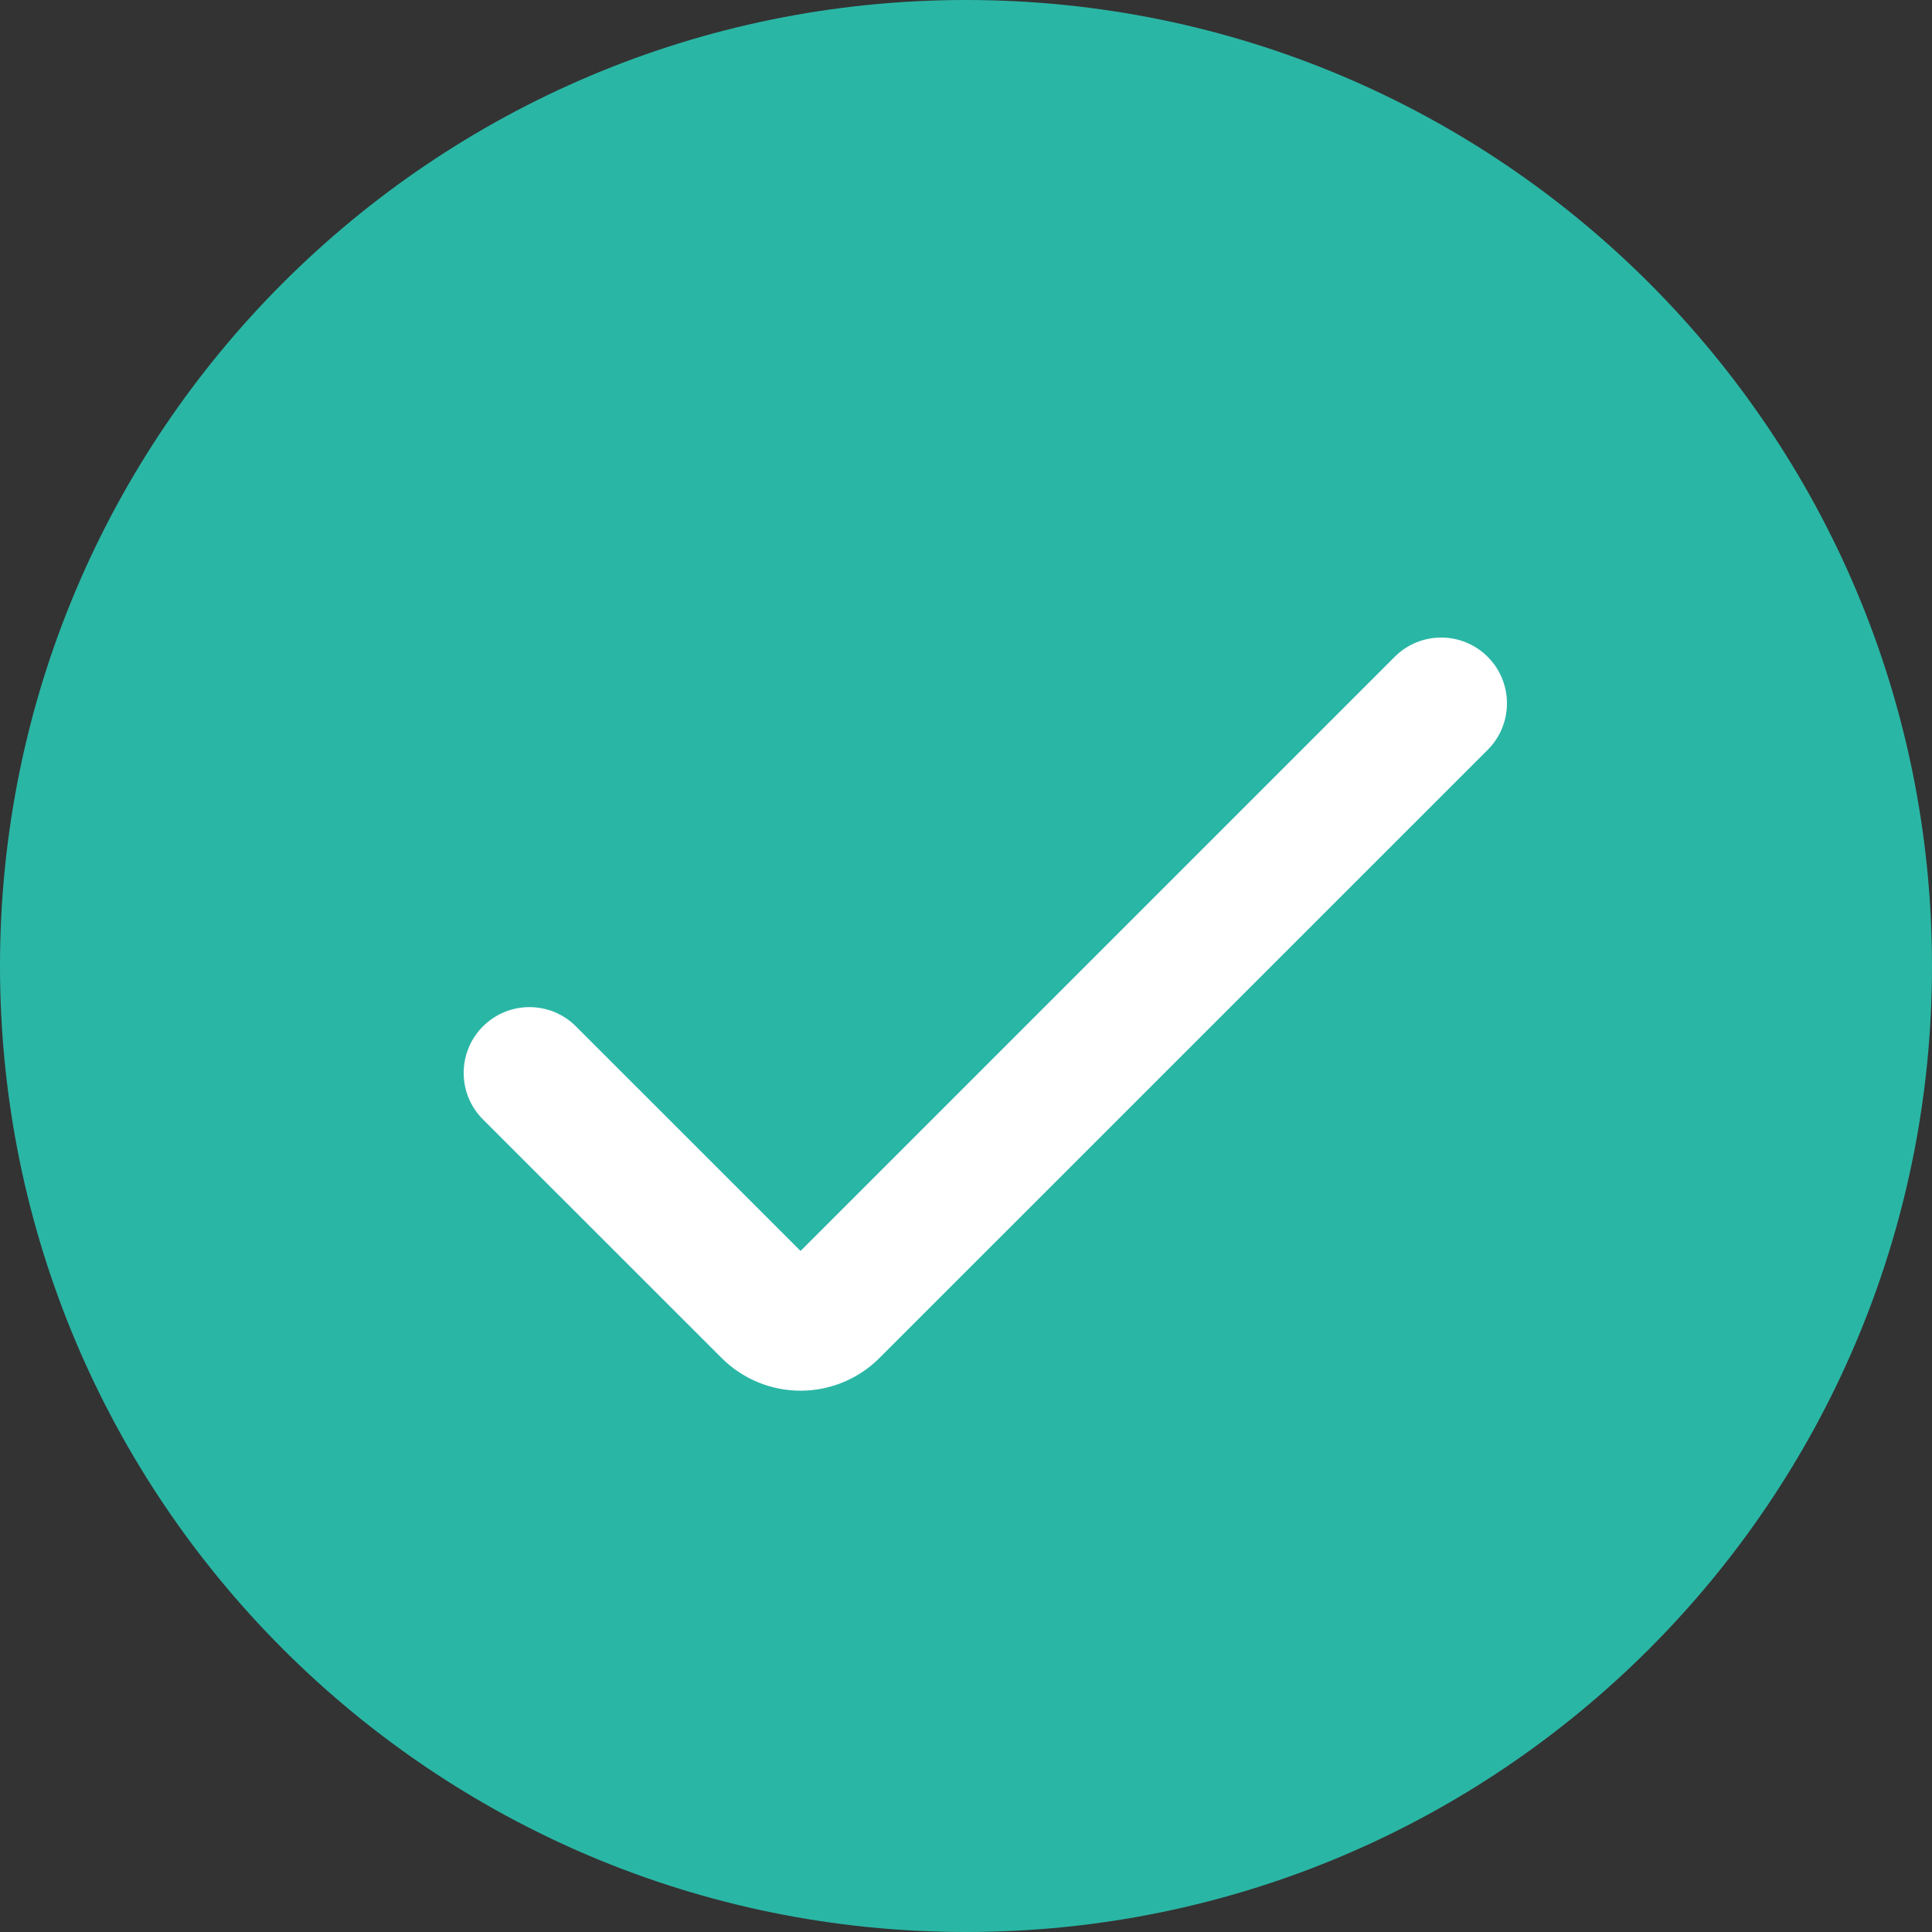 <?xml version="1.0" encoding="UTF-8"?> <svg xmlns="http://www.w3.org/2000/svg" width="100" height="100" viewBox="0 0 100 100" fill="none"><rect x="0" y="0" width="100" height="100" fill="#333333" stroke="none"/><path d="M100 50C100 77.614 77.614 100 50 100C22.386 100 0 77.614 0 50C0 22.386 22.386 0 50 0C77.614 0 100 22.386 100 50Z" fill="#2AB6A5"></path><path d="M41.436 71.982C39.903 71.982 38.433 71.373 37.35 70.288L24.997 57.94C23.668 56.61 23.668 54.455 24.997 53.126C26.326 51.796 28.482 51.796 29.811 53.126L41.436 64.75L72.189 33.997C73.518 32.668 75.674 32.668 77.003 33.997C78.332 35.327 78.332 37.482 77.003 38.811L45.522 70.288C44.439 71.373 42.968 71.982 41.436 71.982Z" fill="white"></path></svg> 